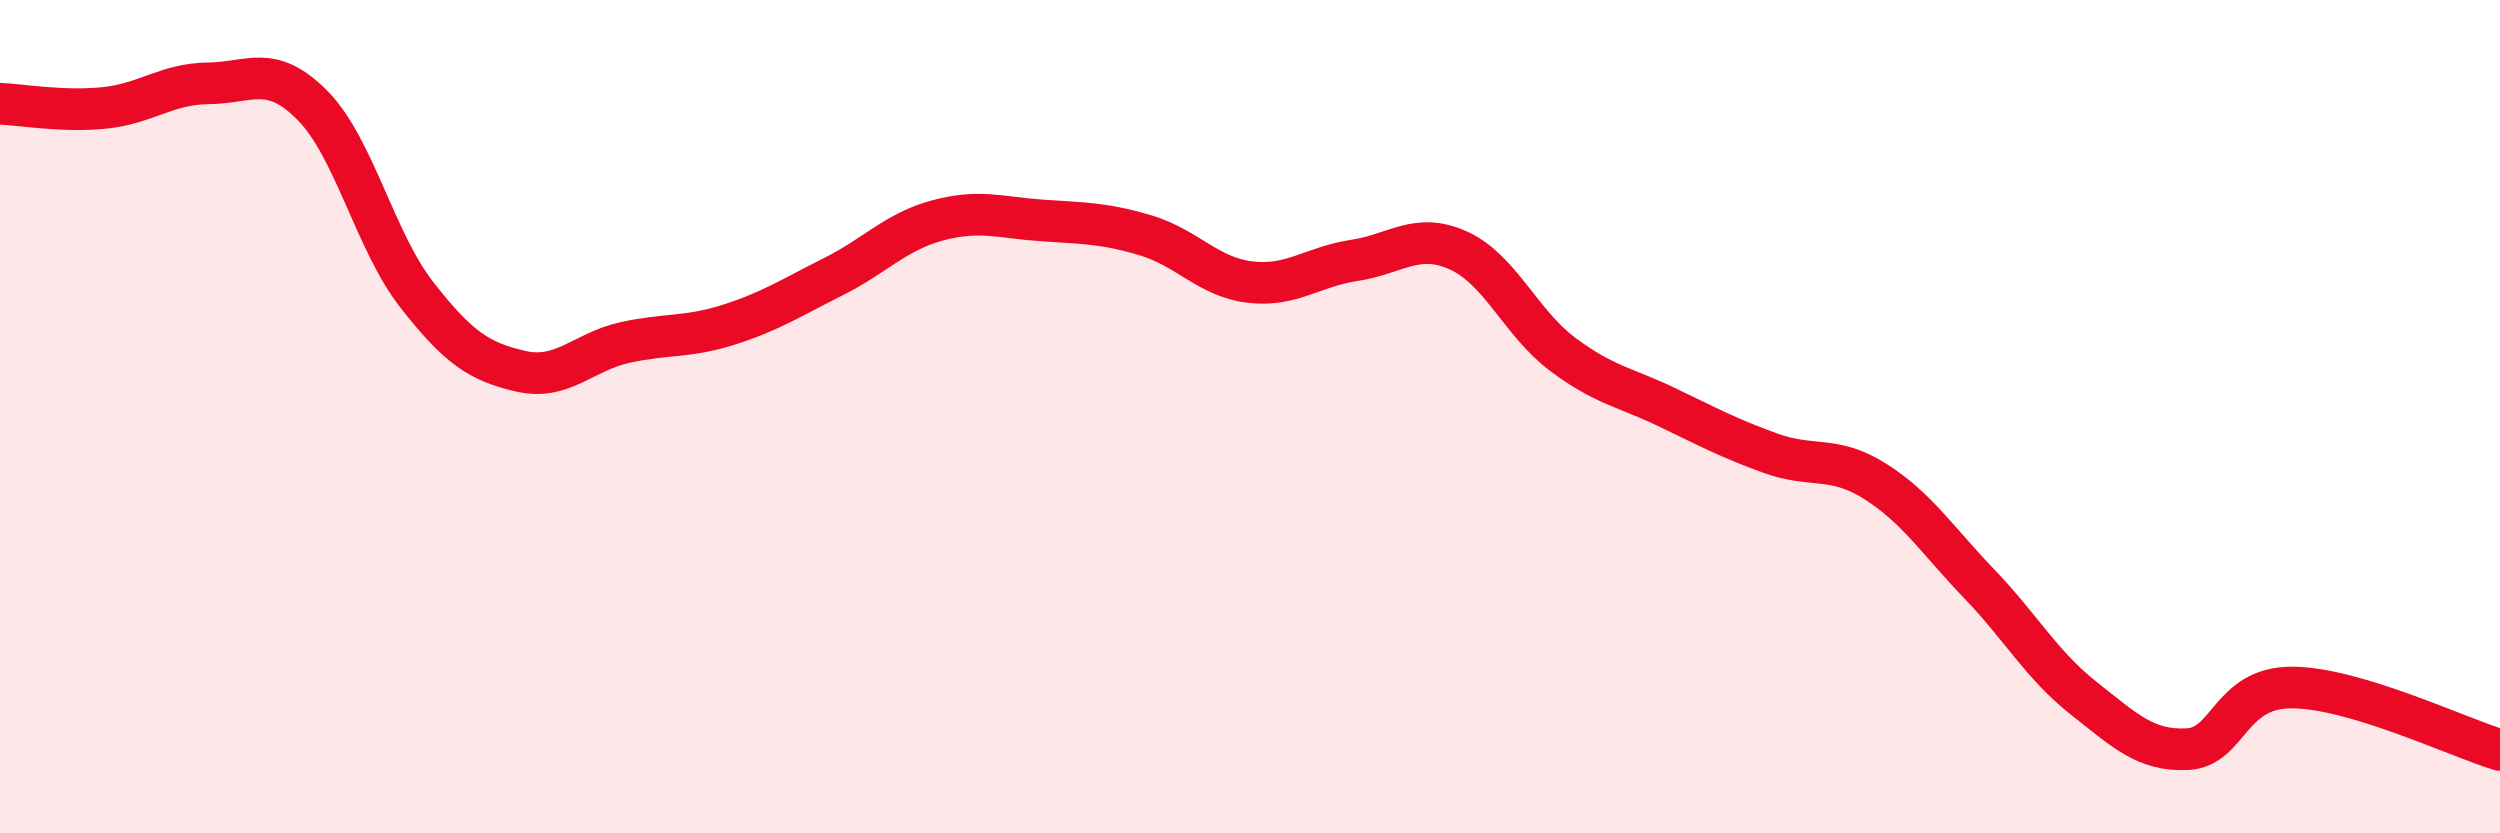 
    <svg width="60" height="20" viewBox="0 0 60 20" xmlns="http://www.w3.org/2000/svg">
      <path
        d="M 0,2.49 C 0.5,2.51 1.5,2.69 2.5,2.59 C 3.5,2.49 4,2.01 5,2 C 6,1.99 6.5,1.52 7.5,2.53 C 8.5,3.54 9,5.79 10,7.07 C 11,8.35 11.5,8.68 12.5,8.91 C 13.5,9.14 14,8.44 15,8.22 C 16,8 16.5,8.11 17.5,7.79 C 18.5,7.47 19,7.14 20,6.64 C 21,6.14 21.5,5.56 22.5,5.29 C 23.5,5.02 24,5.22 25,5.29 C 26,5.36 26.5,5.35 27.5,5.65 C 28.5,5.95 29,6.65 30,6.77 C 31,6.89 31.5,6.4 32.5,6.25 C 33.5,6.1 34,5.56 35,6.01 C 36,6.46 36.5,7.75 37.5,8.5 C 38.5,9.25 39,9.29 40,9.77 C 41,10.25 41.5,10.52 42.5,10.88 C 43.5,11.24 44,10.92 45,11.55 C 46,12.18 46.5,12.97 47.5,14.01 C 48.5,15.05 49,15.96 50,16.75 C 51,17.54 51.5,18.03 52.5,17.98 C 53.5,17.93 53.5,16.5 55,16.5 C 56.5,16.5 59,17.7 60,18L60 20L0 20Z"
        fill="#EB0A25"
        opacity="0.1"
        stroke-linecap="round"
        stroke-linejoin="round"
      />
      <path
        d="M 0,2.49 C 0.5,2.51 1.5,2.69 2.5,2.59 C 3.5,2.49 4,2.01 5,2 C 6,1.99 6.5,1.52 7.5,2.53 C 8.5,3.54 9,5.79 10,7.07 C 11,8.35 11.5,8.68 12.5,8.91 C 13.5,9.14 14,8.44 15,8.22 C 16,8 16.5,8.11 17.5,7.79 C 18.5,7.47 19,7.14 20,6.64 C 21,6.14 21.5,5.56 22.5,5.29 C 23.5,5.02 24,5.22 25,5.29 C 26,5.36 26.5,5.35 27.5,5.65 C 28.5,5.95 29,6.65 30,6.77 C 31,6.89 31.5,6.4 32.5,6.25 C 33.5,6.1 34,5.56 35,6.01 C 36,6.46 36.5,7.75 37.5,8.5 C 38.5,9.25 39,9.29 40,9.77 C 41,10.25 41.5,10.52 42.5,10.88 C 43.5,11.24 44,10.92 45,11.55 C 46,12.18 46.5,12.97 47.5,14.01 C 48.5,15.05 49,15.96 50,16.75 C 51,17.54 51.5,18.03 52.5,17.98 C 53.5,17.93 53.5,16.5 55,16.5 C 56.5,16.5 59,17.7 60,18"
        stroke="#EB0A25"
        stroke-width="1"
        fill="none"
        stroke-linecap="round"
        stroke-linejoin="round"
      />
    </svg>
  